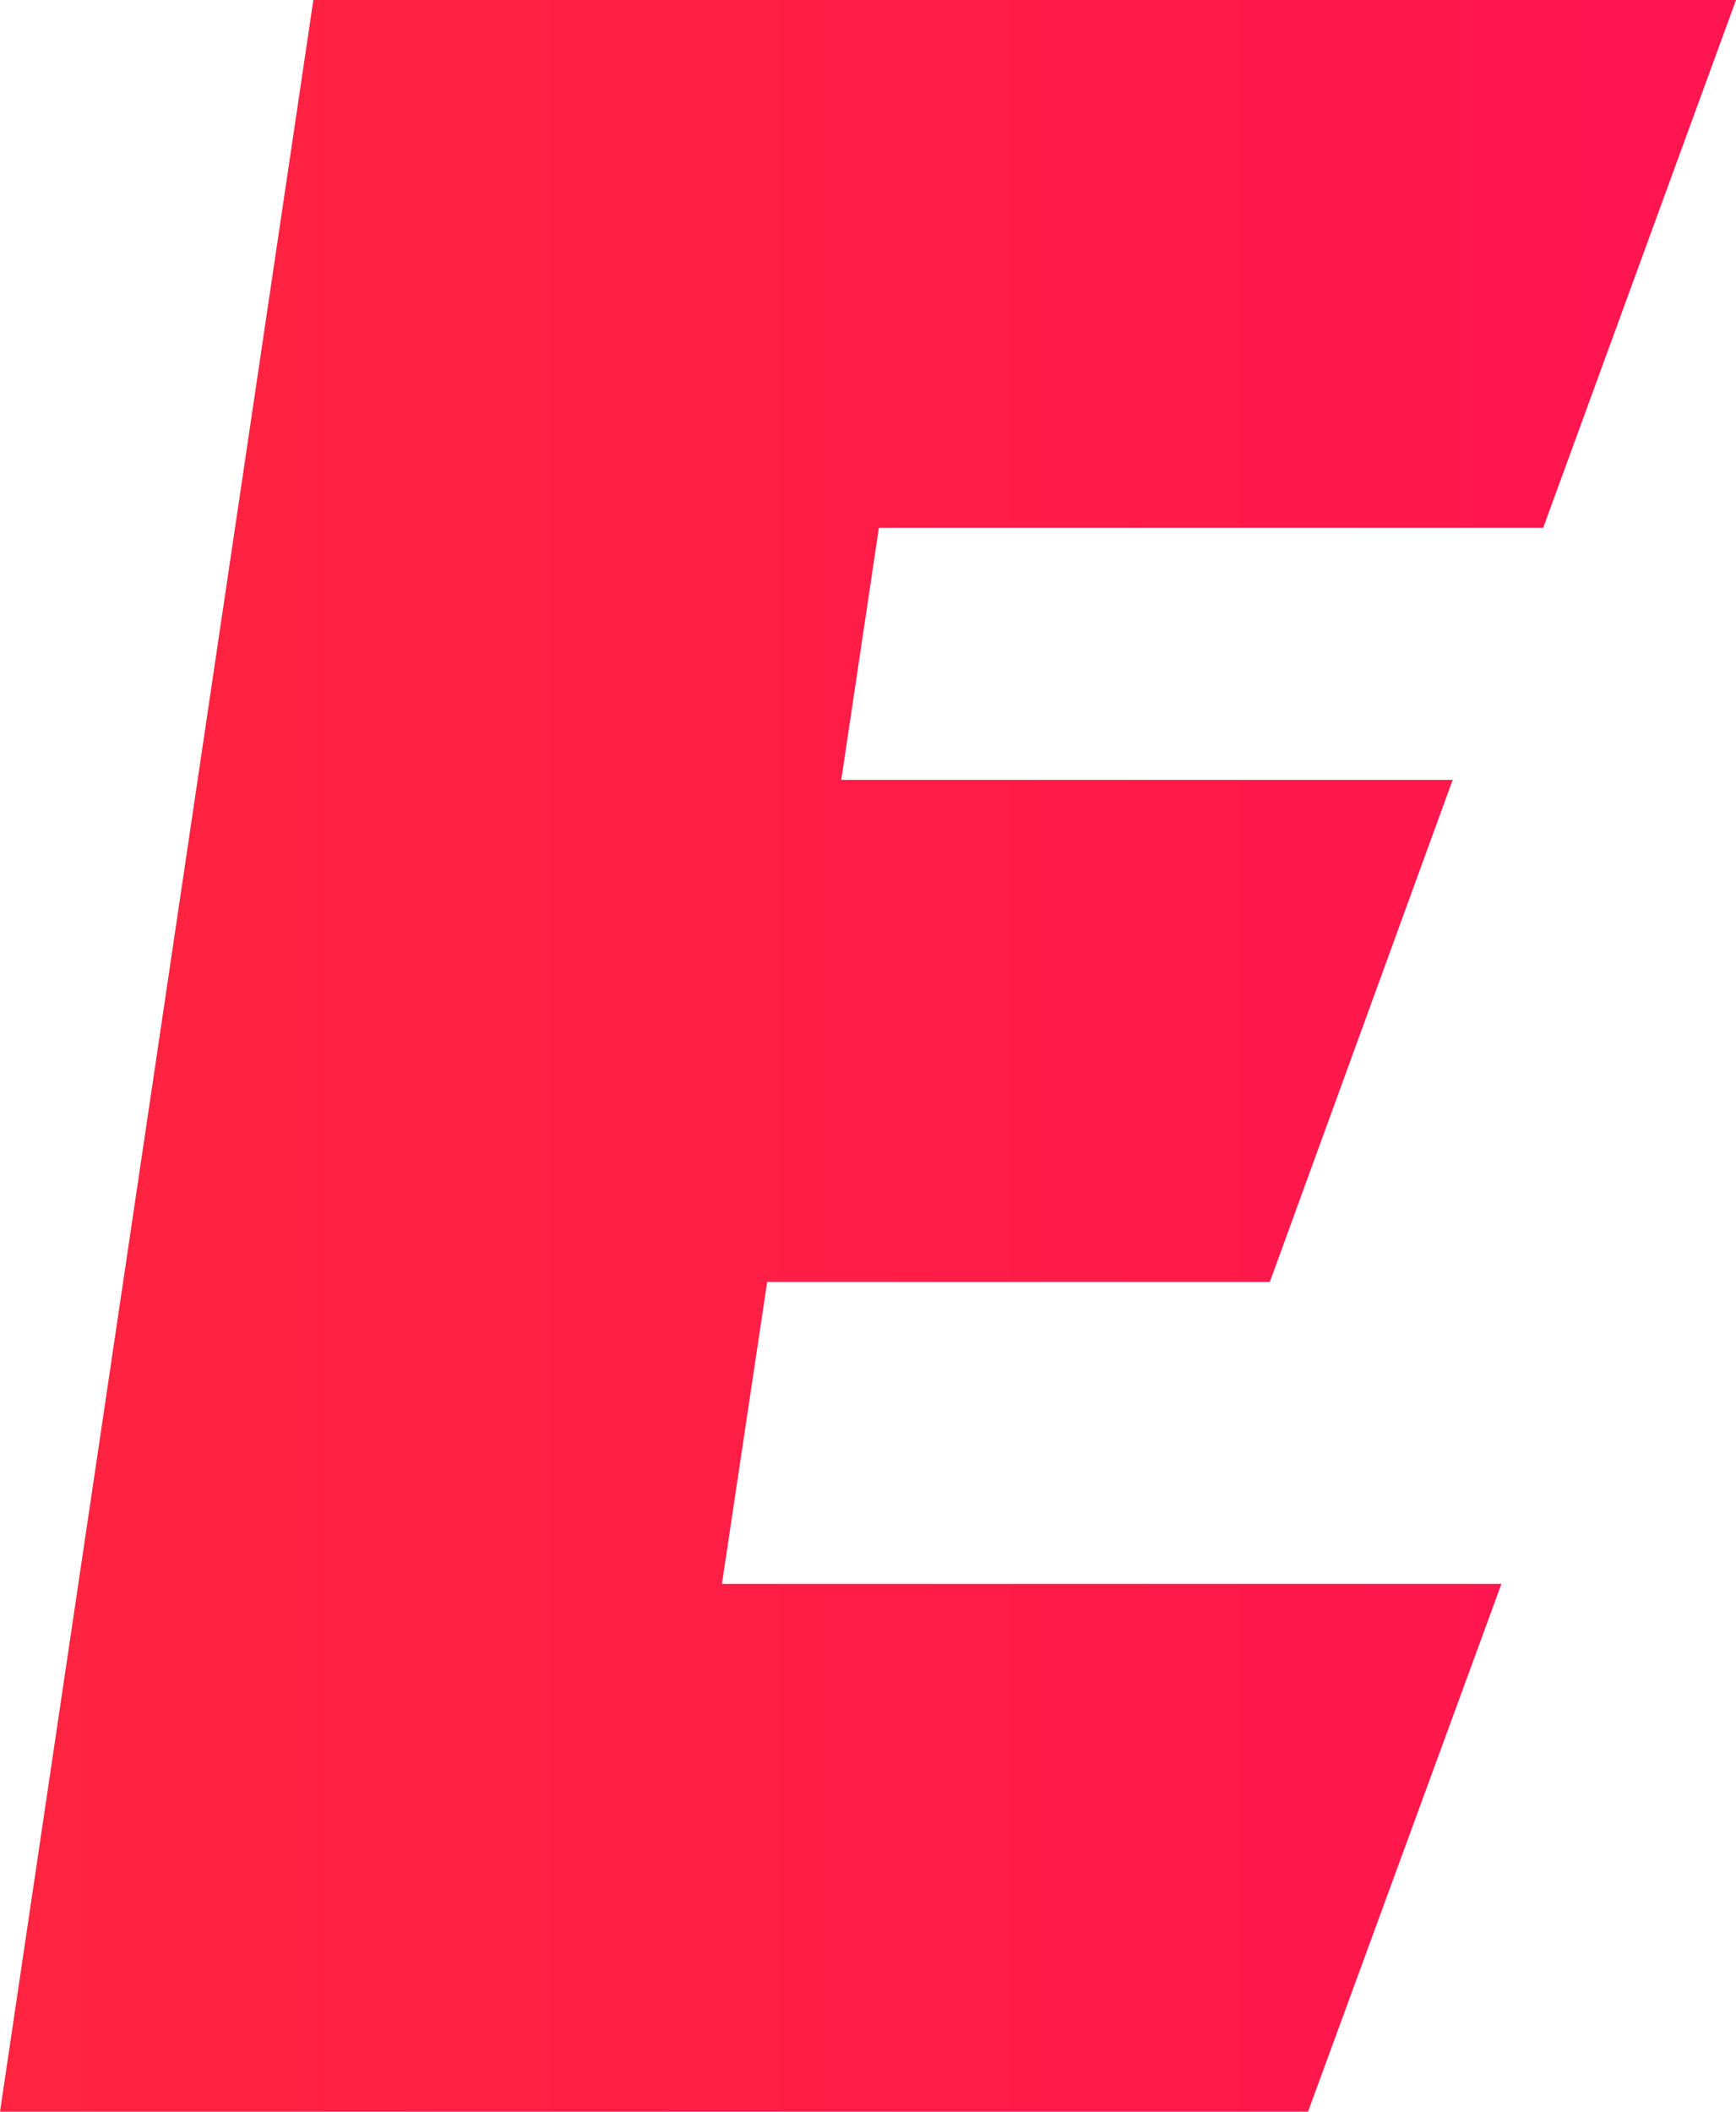 <?xml version="1.0" encoding="utf-8"?>
<svg xmlns="http://www.w3.org/2000/svg" fill="none" height="100%" overflow="visible" preserveAspectRatio="none" style="display: block;" viewBox="0 0 74 90" width="100%">
<path d="M0 90L13.357 0H74L65.781 22.494H37.464L35.86 33.241H61.921L54.128 54.635H32.702L30.773 67.506H64.001L55.757 90H0Z" fill="url(#paint0_linear_0_8)" id="icon-logotype-E"/>
<defs>
<linearGradient gradientUnits="userSpaceOnUse" id="paint0_linear_0_8" x1="-179.775" x2="177.72" y1="27.342" y2="27.342">
<stop stop-color="#FF4917"/>
<stop offset="1" stop-color="#FF0066"/>
</linearGradient>
</defs>
</svg>